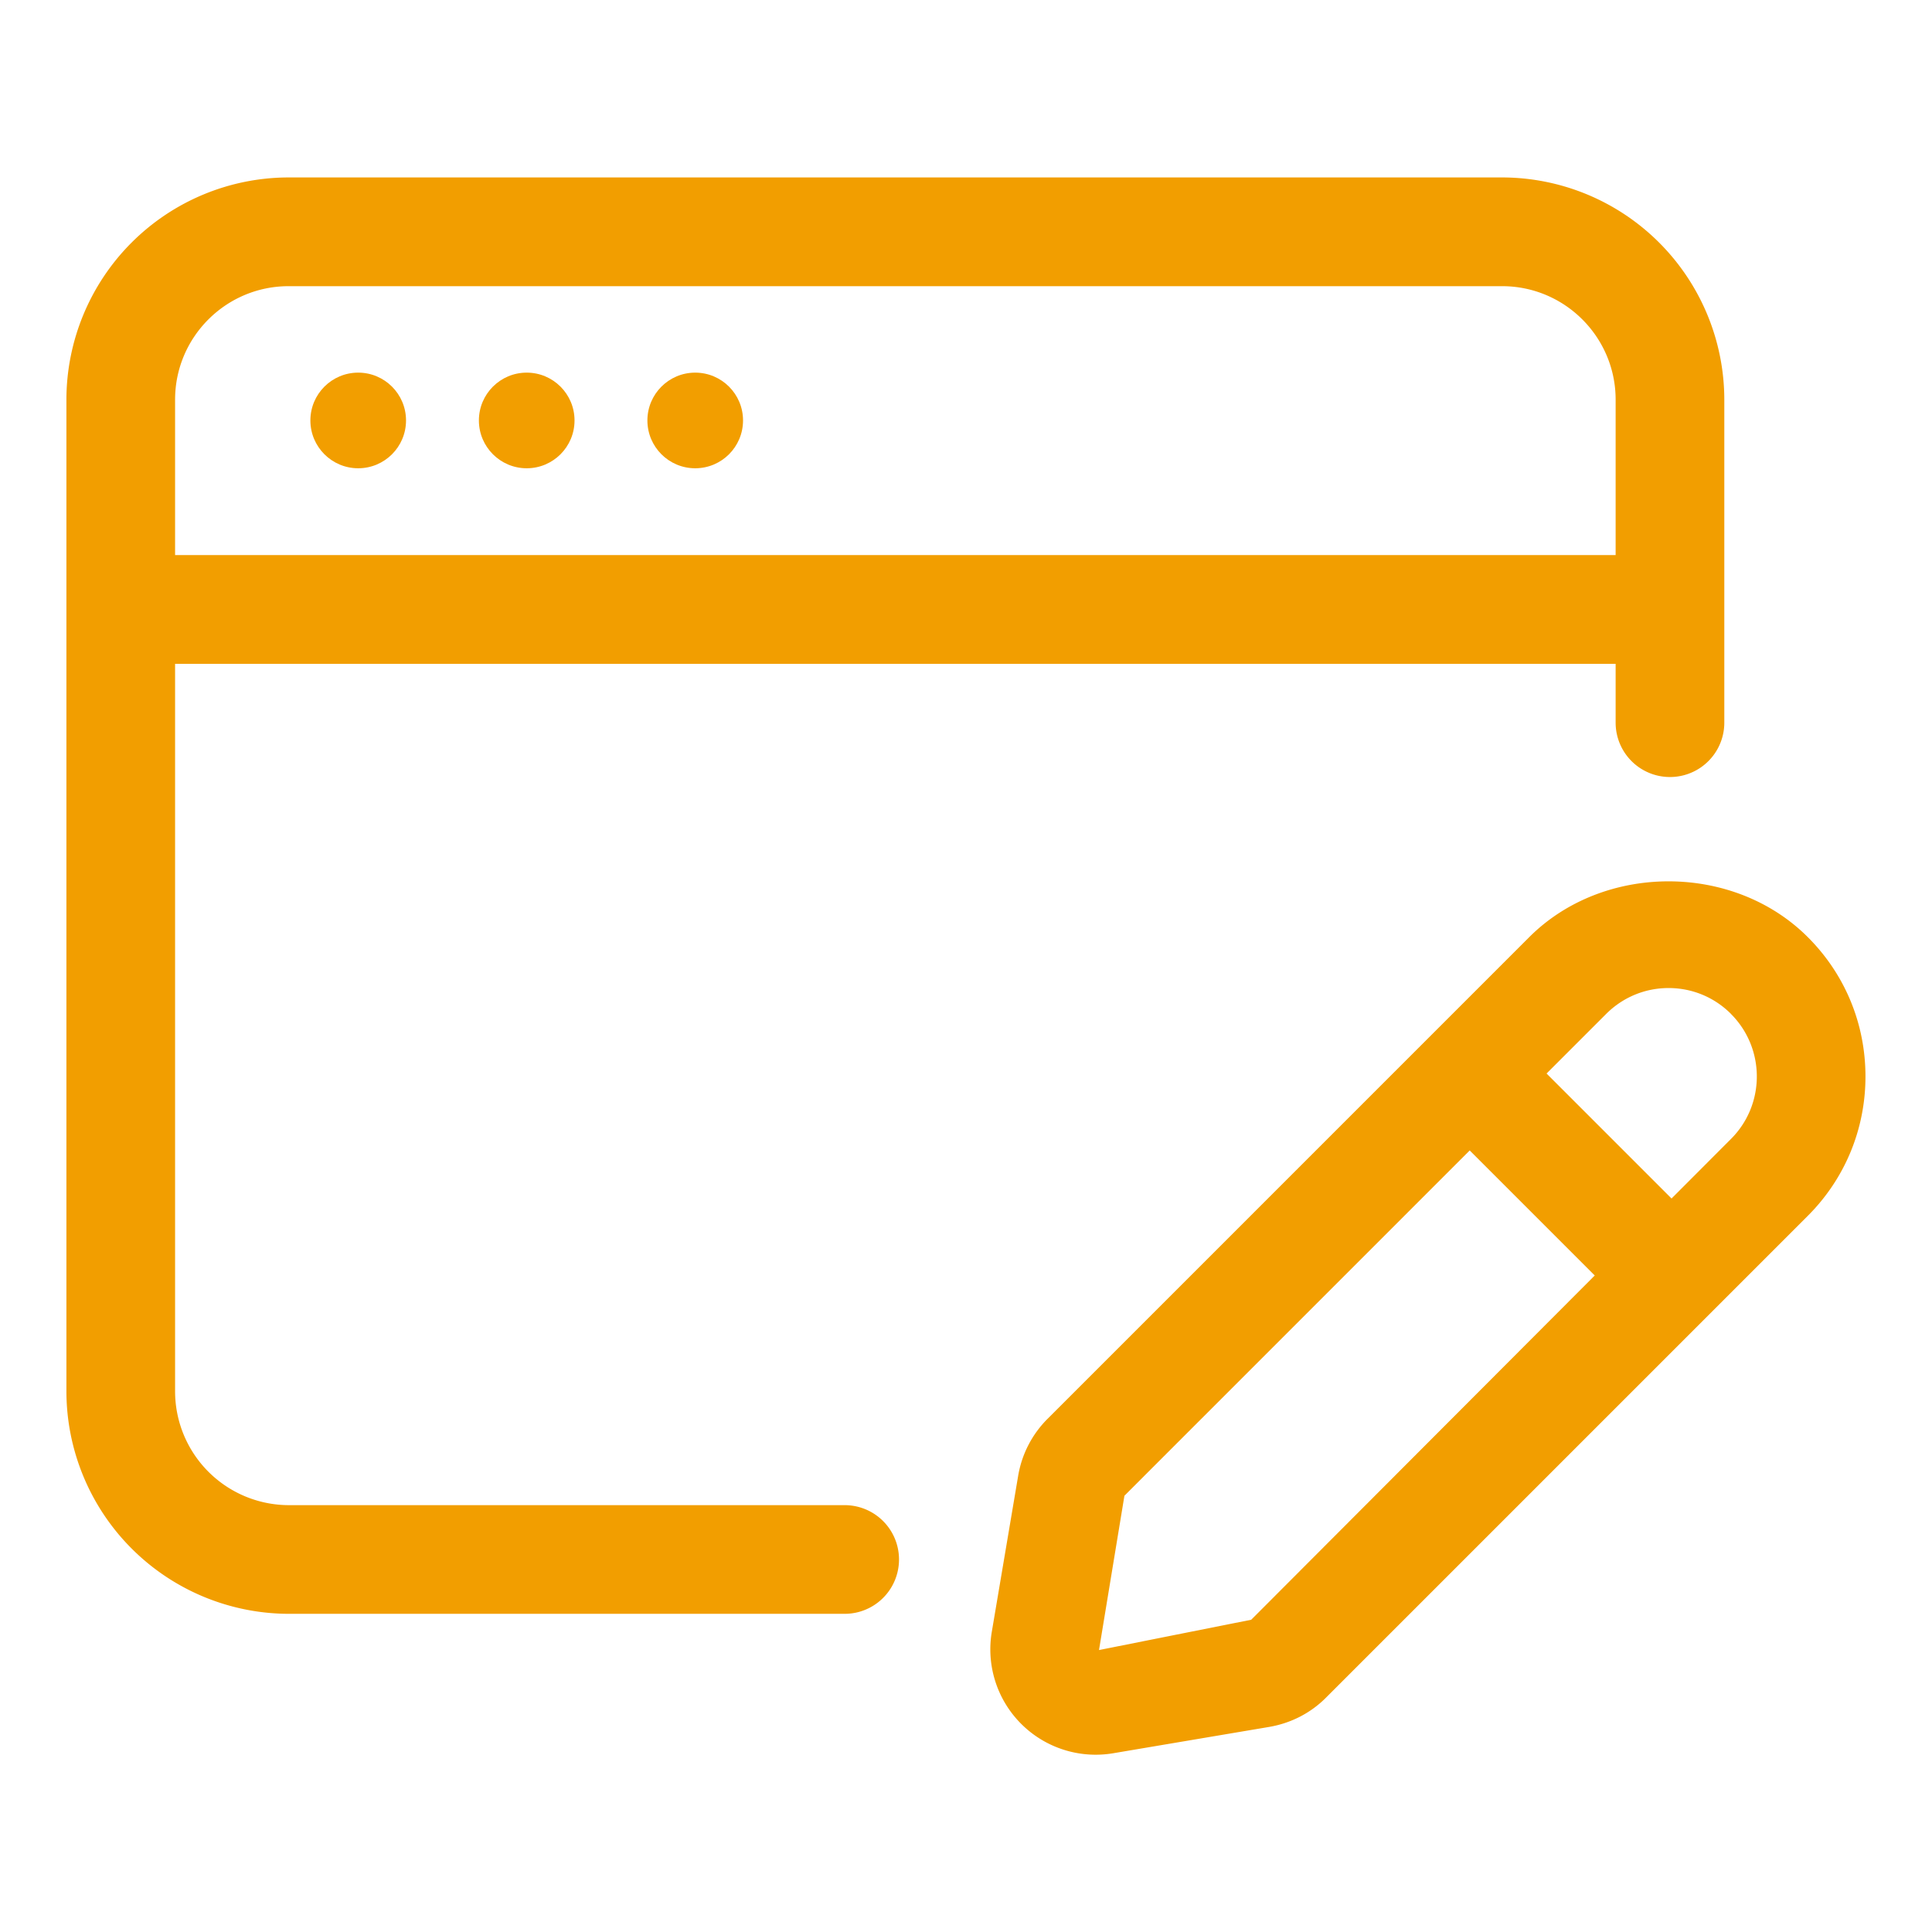 <svg xmlns="http://www.w3.org/2000/svg" version="1.1" xmlns:xlink="http://www.w3.org/1999/xlink" width="512" height="512" x="0" y="0" viewBox="0 0 32 32" style="enable-background:new 0 0 512 512" xml:space="preserve" class=""><g><path d="M13.99 24.93H4.78a1.887 1.887 0 0 1-1.88-1.89V10.995h23.86v.975a.9.9 0 0 0 1.8 0V6.62a3.685 3.685 0 0 0-3.681-3.681H4.78A3.685 3.685 0 0 0 1.1 6.62v16.42a3.69 3.69 0 0 0 3.681 3.69h9.21a.9.9 0 1 0-.001-1.8zM4.78 4.74h20.1c1.037 0 1.88.843 1.88 1.88v2.574H2.9V6.62c0-1.037.843-1.88 1.88-1.88z" fill="#f29e00" opacity="1" data-original="#000000"></path><circle cx="5.933" cy="6.964" r=".792" fill="#f29e00" opacity="1" data-original="#000000"></circle><circle cx="8.724" cy="6.964" r=".792" fill="#f29e00" opacity="1" data-original="#000000"></circle><circle cx="11.515" cy="6.964" r=".792" fill="#f29e00" opacity="1" data-original="#000000"></circle><path d="M29.944 15.523c-1.232-1.234-3.383-1.233-4.615-.001l-7.979 7.979a1.74 1.74 0 0 0-.486.943l-.437 2.586a1.745 1.745 0 0 0 2.007 2.01l2.589-.437c.36-.062.687-.23.941-.486l7.979-7.979c.616-.616.955-1.437.955-2.308s-.337-1.69-.954-2.307zm-9.22 11.305-2.521.502.421-2.556 5.719-5.719 2.071 2.071zm7.947-7.964-.985.987-2.07-2.07.987-.987c.276-.276.644-.429 1.034-.429s.758.152 1.034.429v.001c.57.571.57 1.499 0 2.069z" fill="#f29e00" opacity="1" data-original="#000000"></path></g></svg>